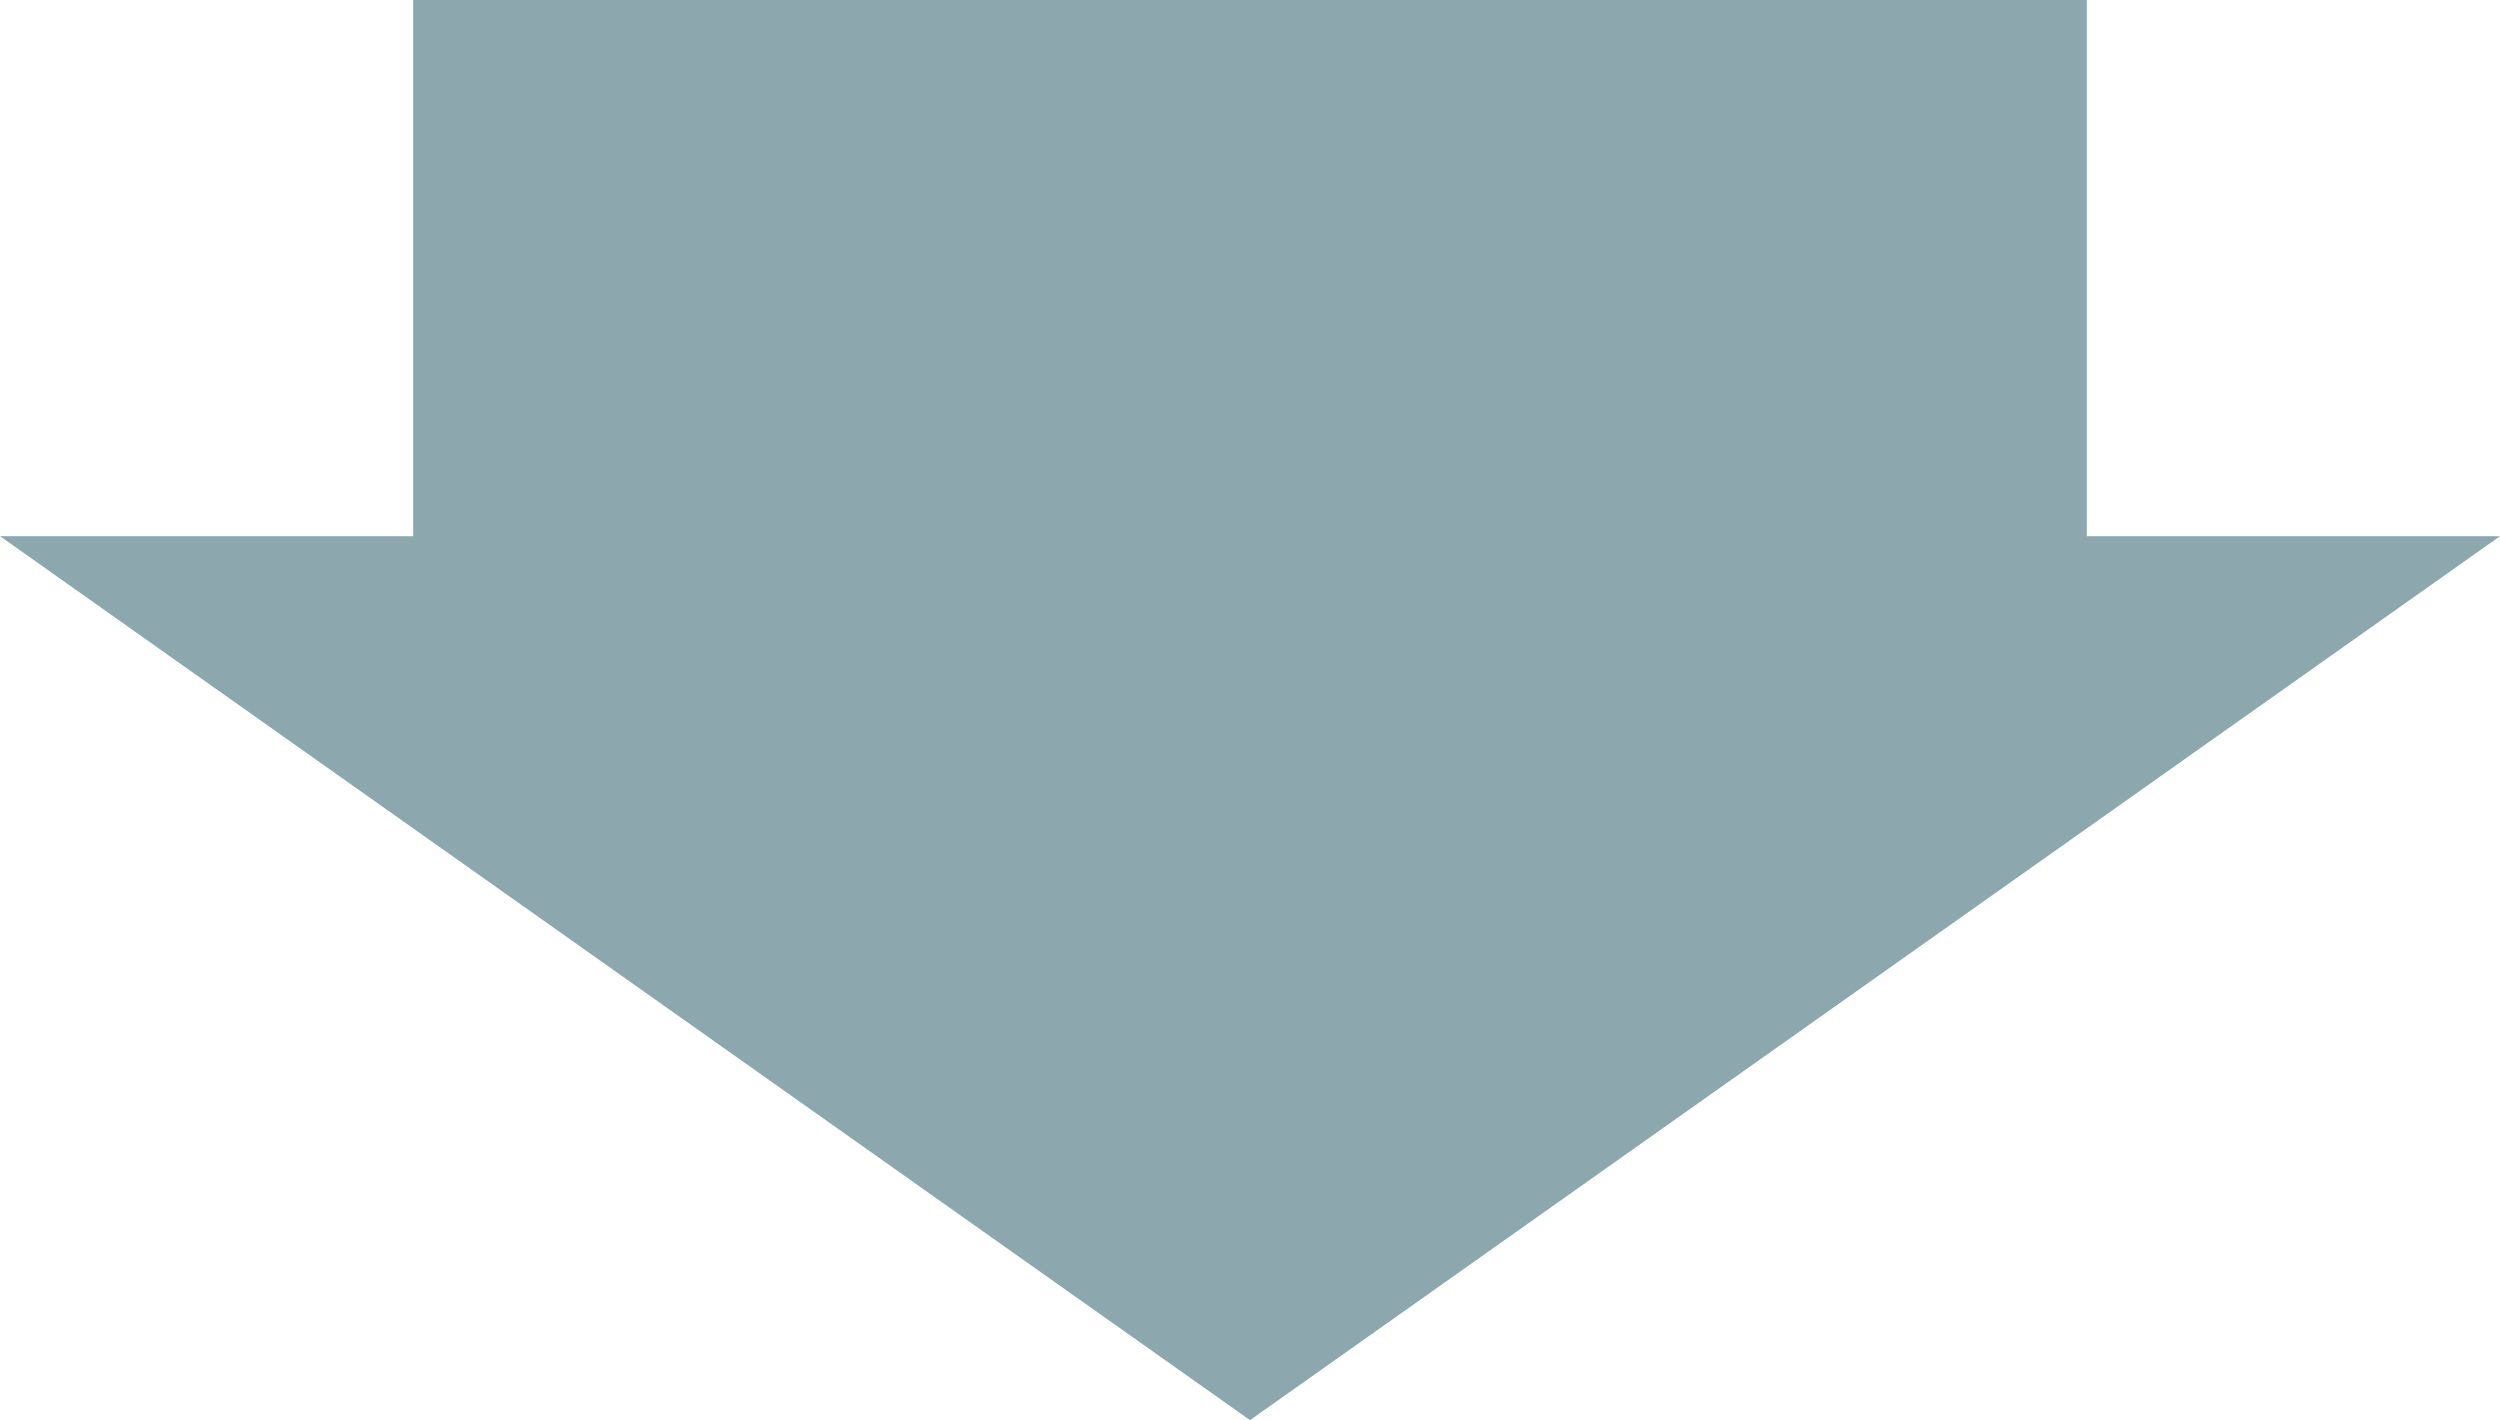 <?xml version="1.0" encoding="UTF-8"?><svg id="_レイヤー_2" xmlns="http://www.w3.org/2000/svg" viewBox="0 0 93.3 53"><defs><style>.cls-1{fill:#8da7af;stroke-width:0px;}</style></defs><g id="bg02"><polygon class="cls-1" points="77.88 20.01 77.88 0 15.42 0 15.42 20.01 0 20.01 46.65 53 93.3 20.01 77.88 20.01"/></g></svg>